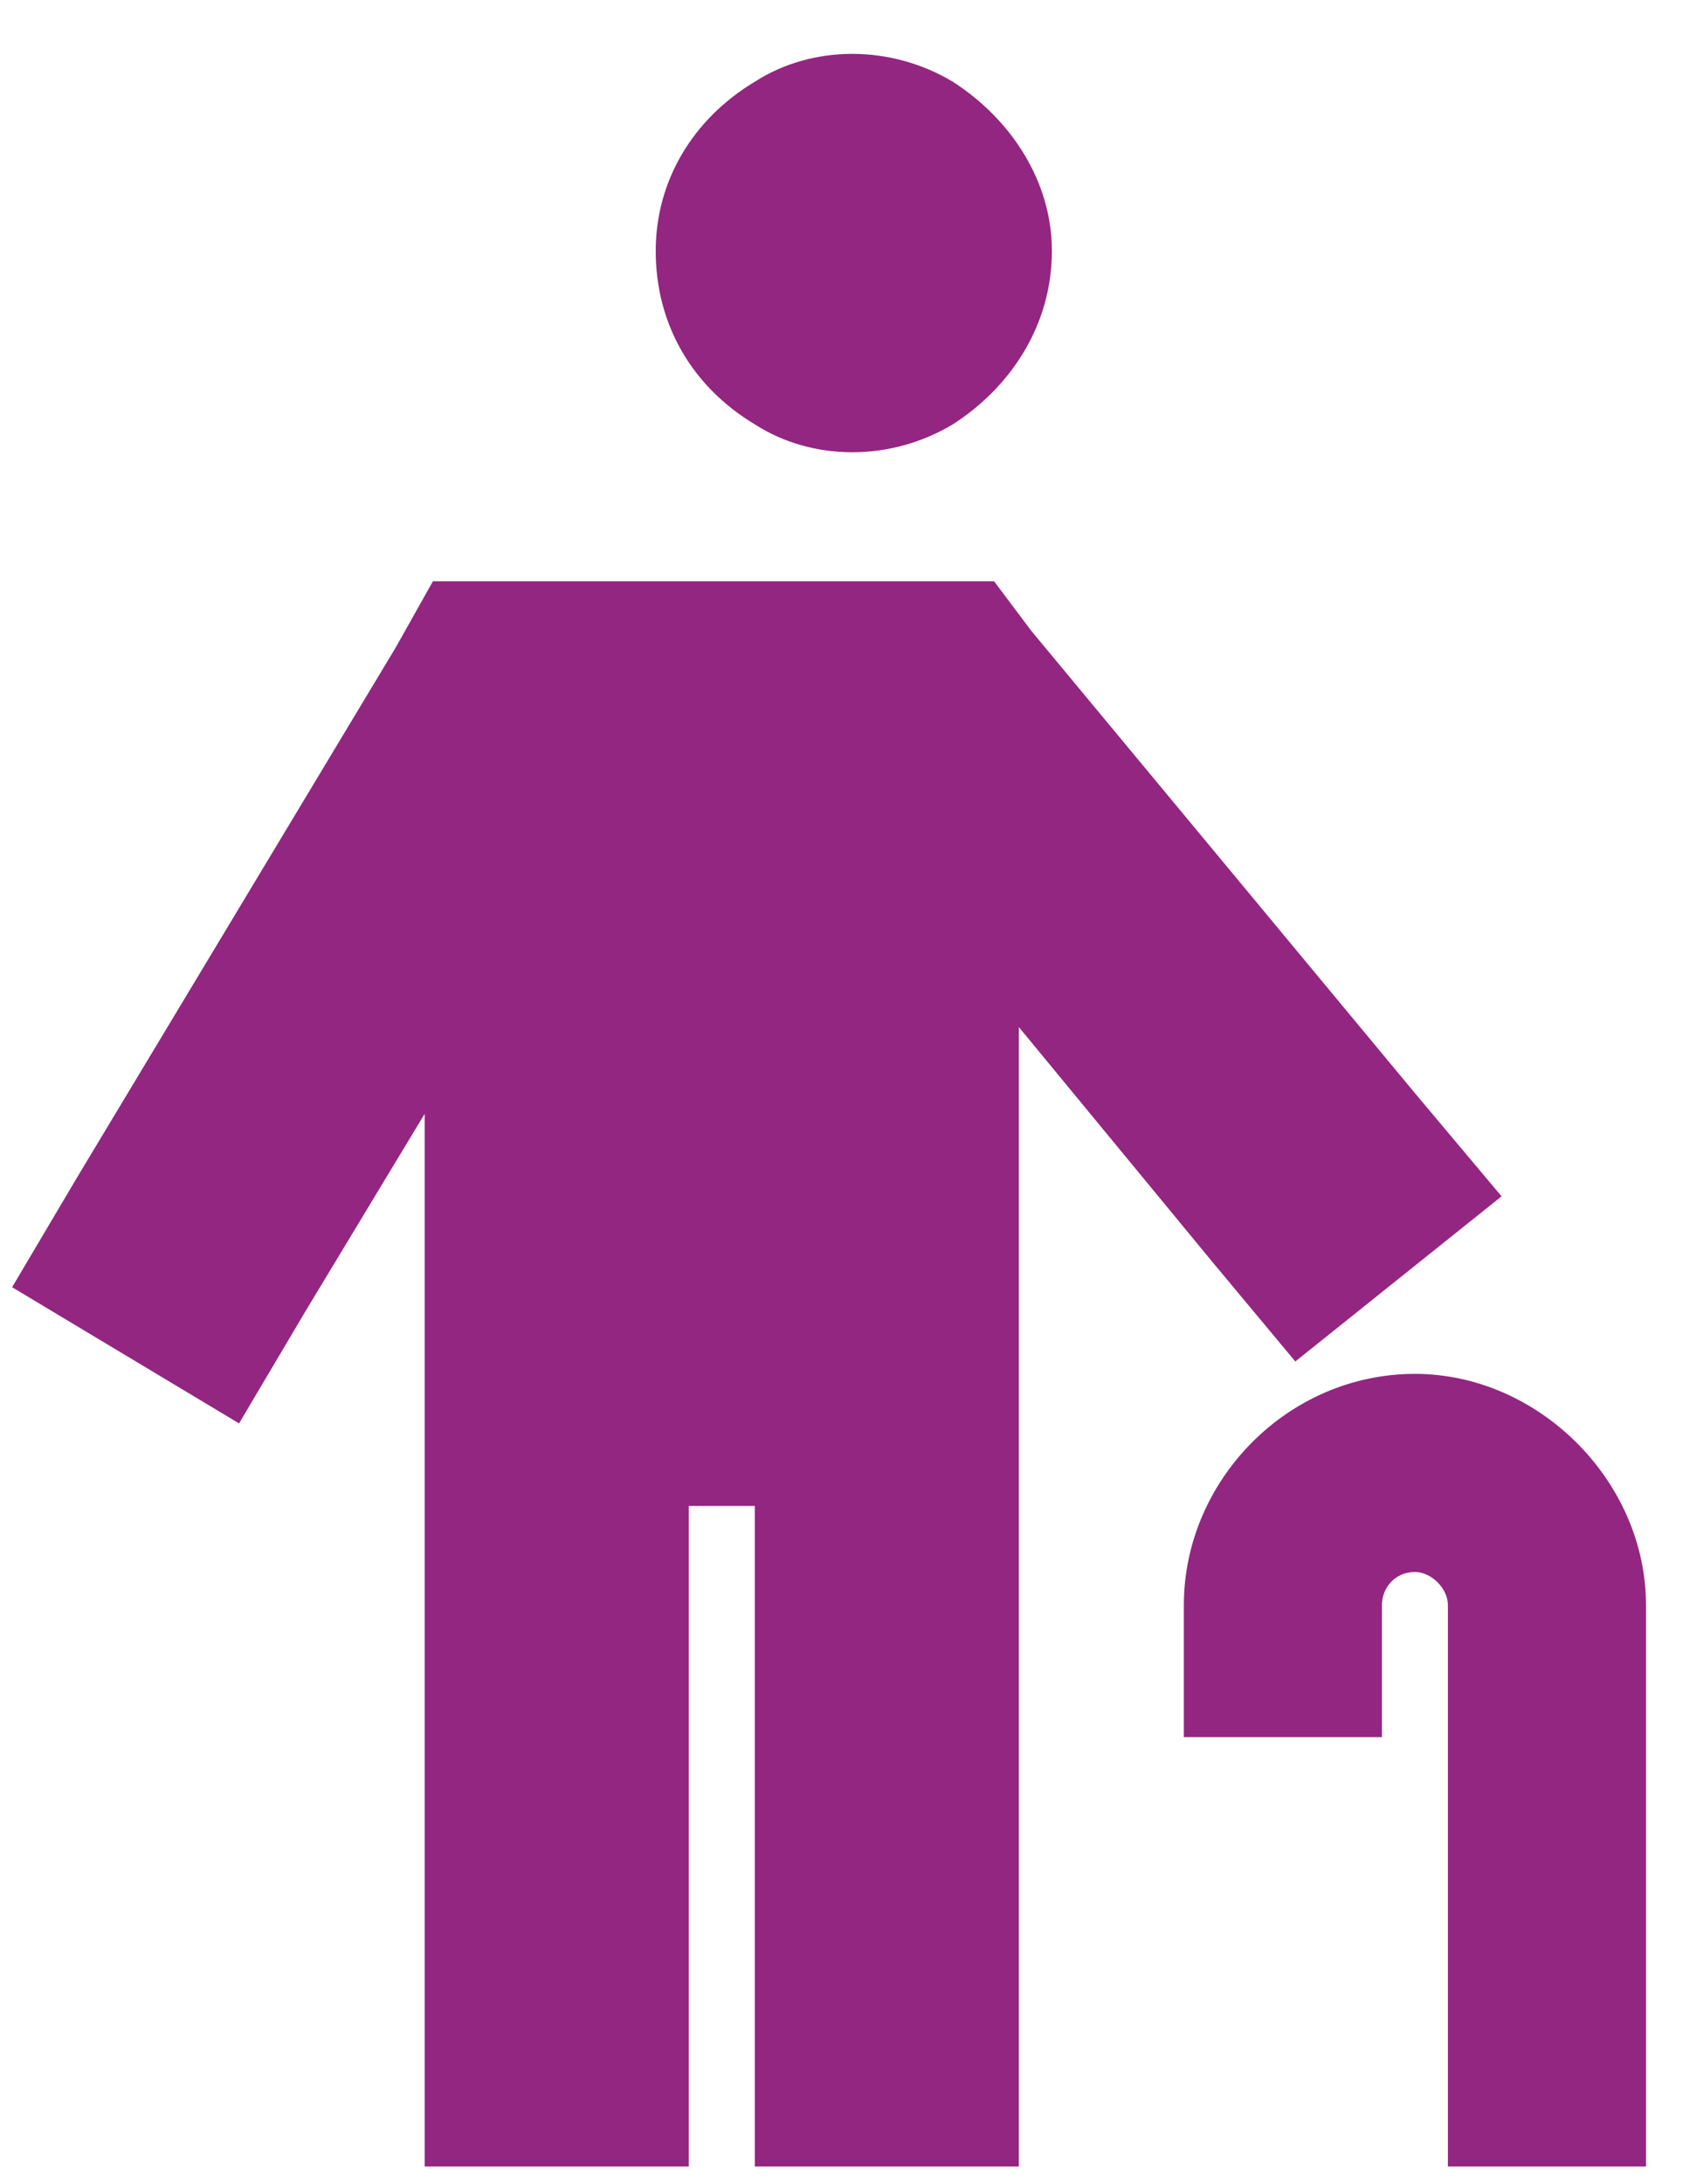 <svg width="24" height="31" viewBox="0 0 24 31" fill="none" xmlns="http://www.w3.org/2000/svg">
<path d="M14.938 3.562C14.938 4.617 14.352 5.496 13.531 6.023C12.652 6.551 11.539 6.551 10.719 6.023C9.84 5.496 9.312 4.617 9.312 3.562C9.312 2.566 9.84 1.688 10.719 1.16C11.539 0.633 12.652 0.633 13.531 1.16C14.352 1.688 14.938 2.566 14.938 3.562ZM14.469 14.578V28.875V30.75H10.719V28.875V21.375H9.781V28.875V30.75H6.031V28.875V15.809L4.332 18.621L3.395 20.203L0.172 18.27L1.109 16.688L5.621 9.188L6.148 8.25H7.203H13.238H14.117L14.645 8.953L20.094 15.516L21.324 16.98L18.395 19.324L17.223 17.918L14.469 14.578ZM19.625 22.781V23.25V24.656H16.812V23.25V22.781C16.812 21.023 18.277 19.5 20.094 19.5C21.852 19.5 23.375 21.023 23.375 22.781V29.344V30.75H20.562V29.344V22.781C20.562 22.547 20.328 22.312 20.094 22.312C19.801 22.312 19.625 22.547 19.625 22.781Z" fill="#932681"/>
</svg>
